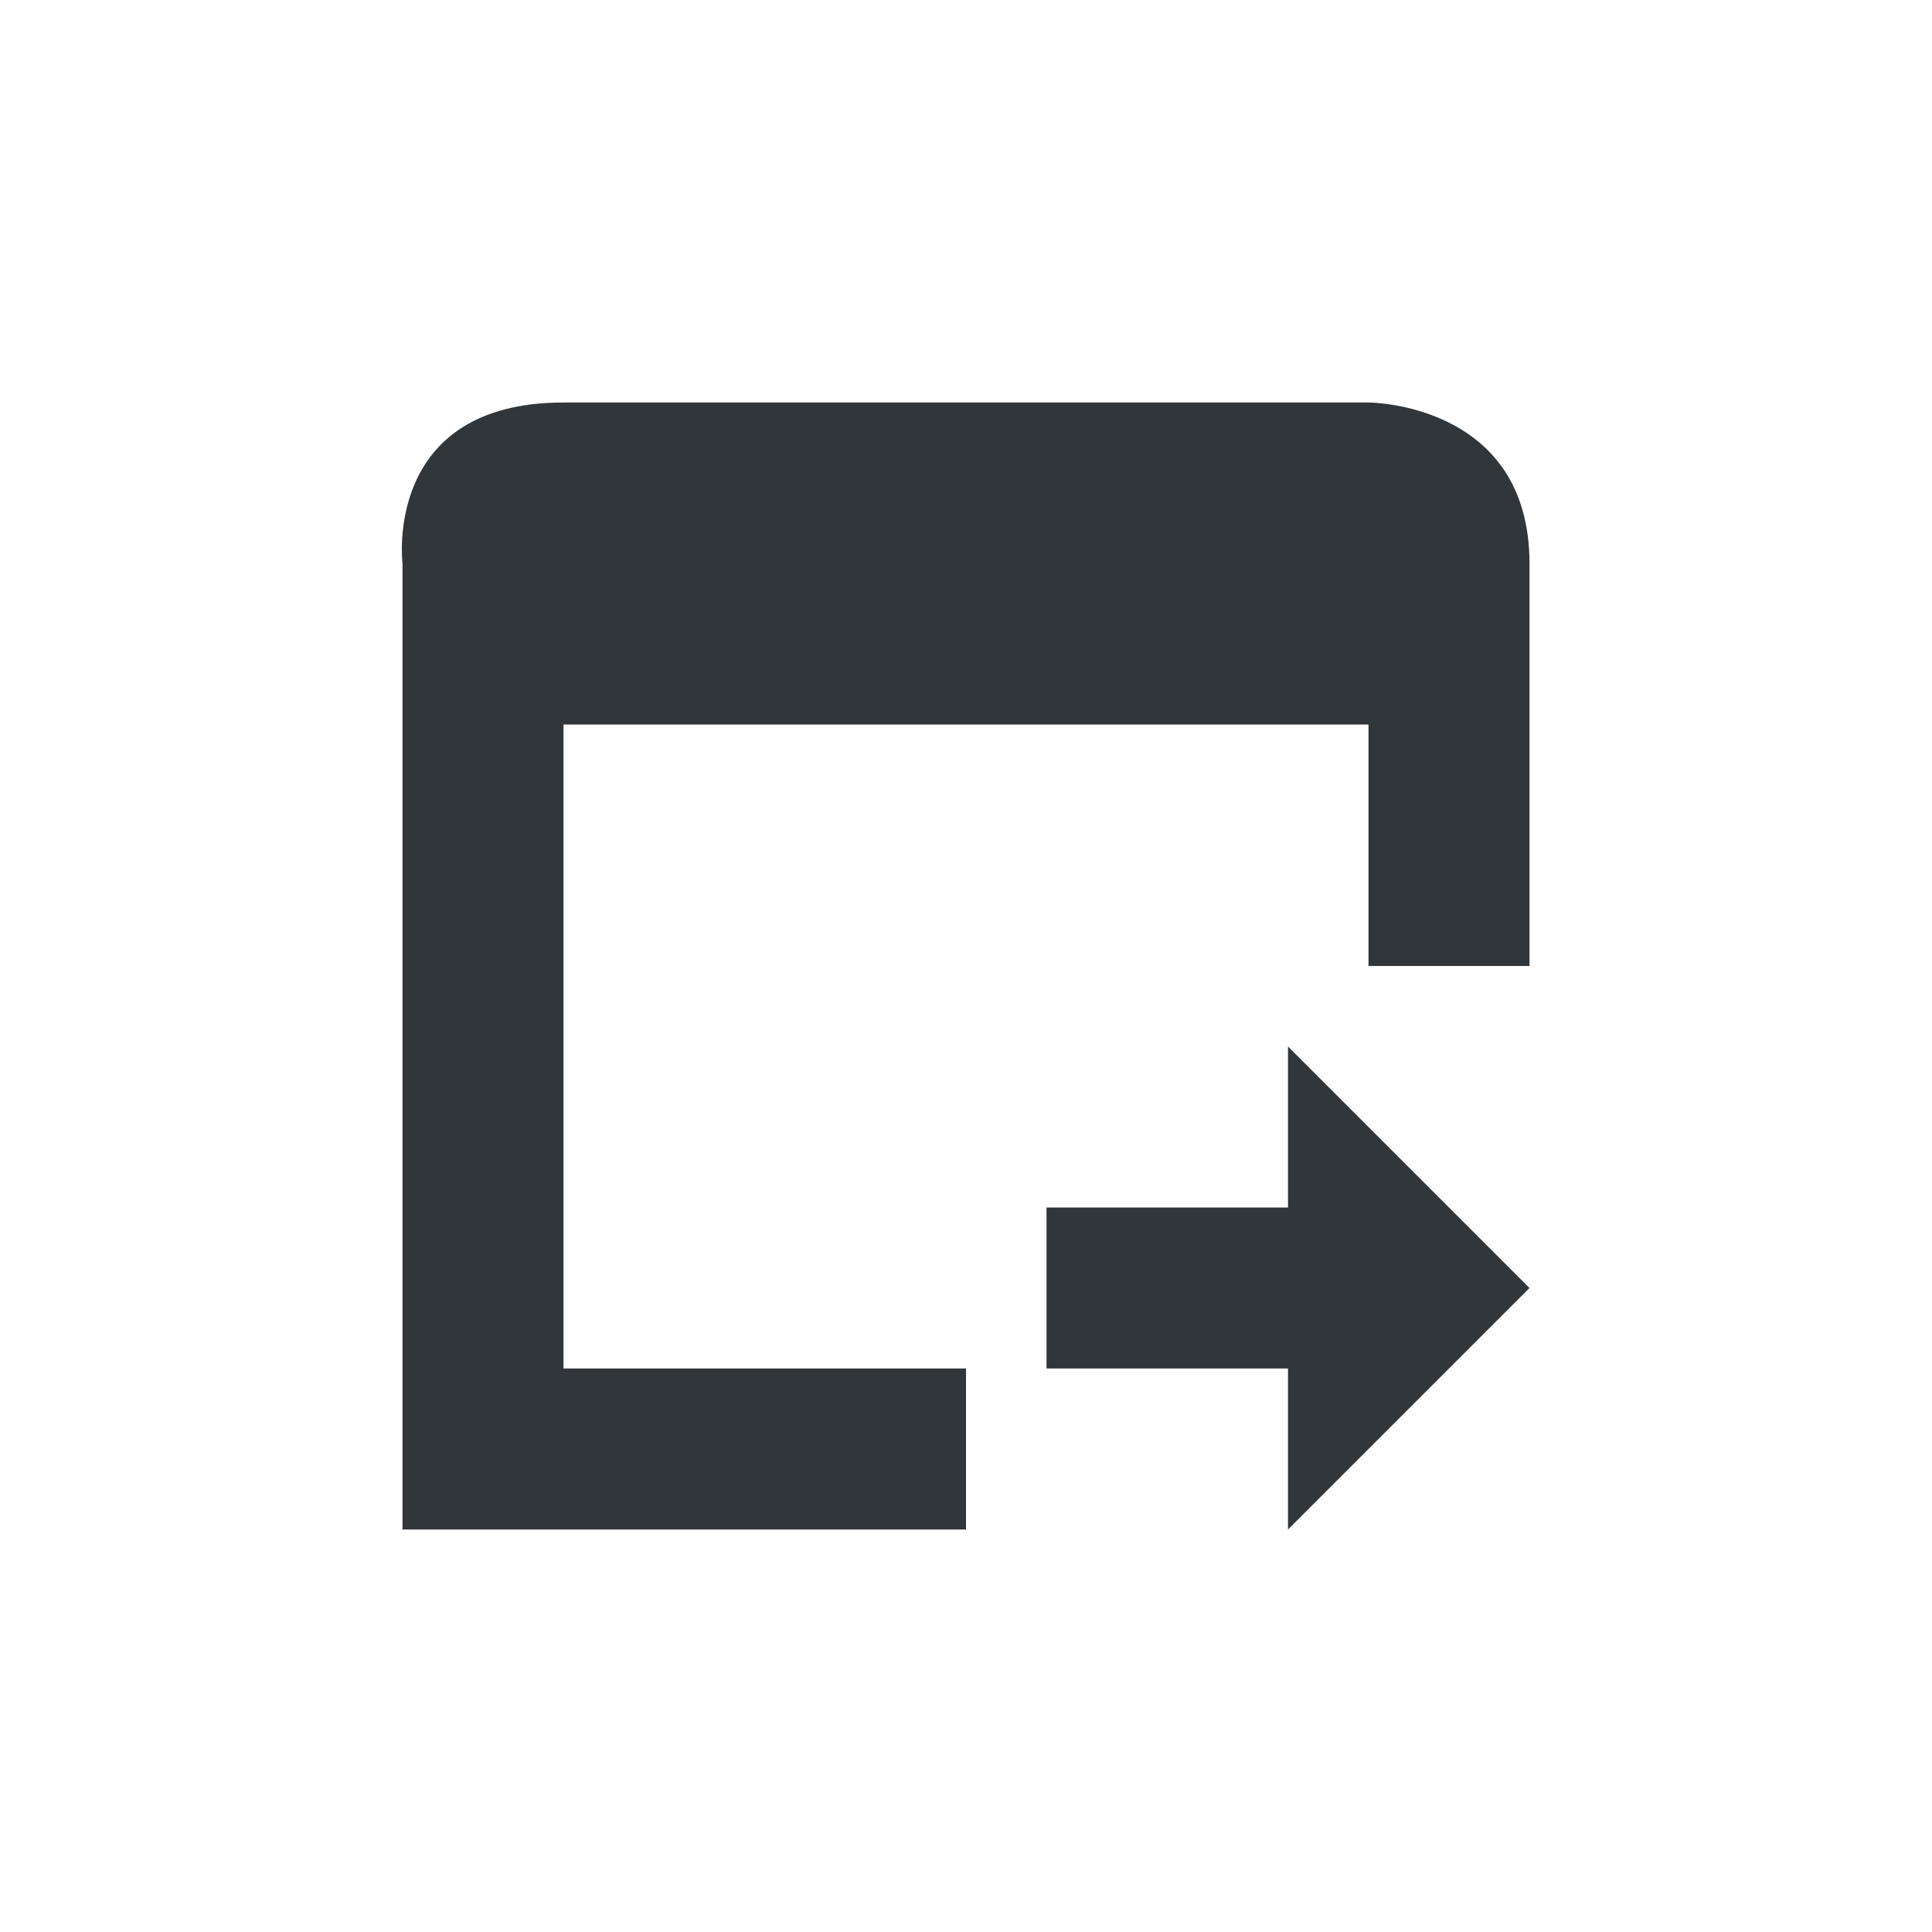 <svg xmlns="http://www.w3.org/2000/svg" width="12pt" height="12pt" version="1.1" viewBox="0 0 12 12">
 <g>
  <path style="fill:rgb(19.216%,21.176%,23.137%)" d="M 3.5 2.5 C 2.375 2.5 2.5 3.5 2.5 3.5 L 2.5 9.5 L 6 9.5 L 6 8.5 L 3.5 8.5 L 3.5 4.5 L 8.5 4.5 L 8.5 6 L 9.5 6 L 9.5 3.5 C 9.5 2.5 8.5 2.5 8.5 2.5 Z M 8 6.5 L 8 7.5 L 6.5 7.5 L 6.5 8.5 L 8 8.5 L 8 9.5 L 9.5 8 Z M 8 6.5"/>
 </g>
</svg>
